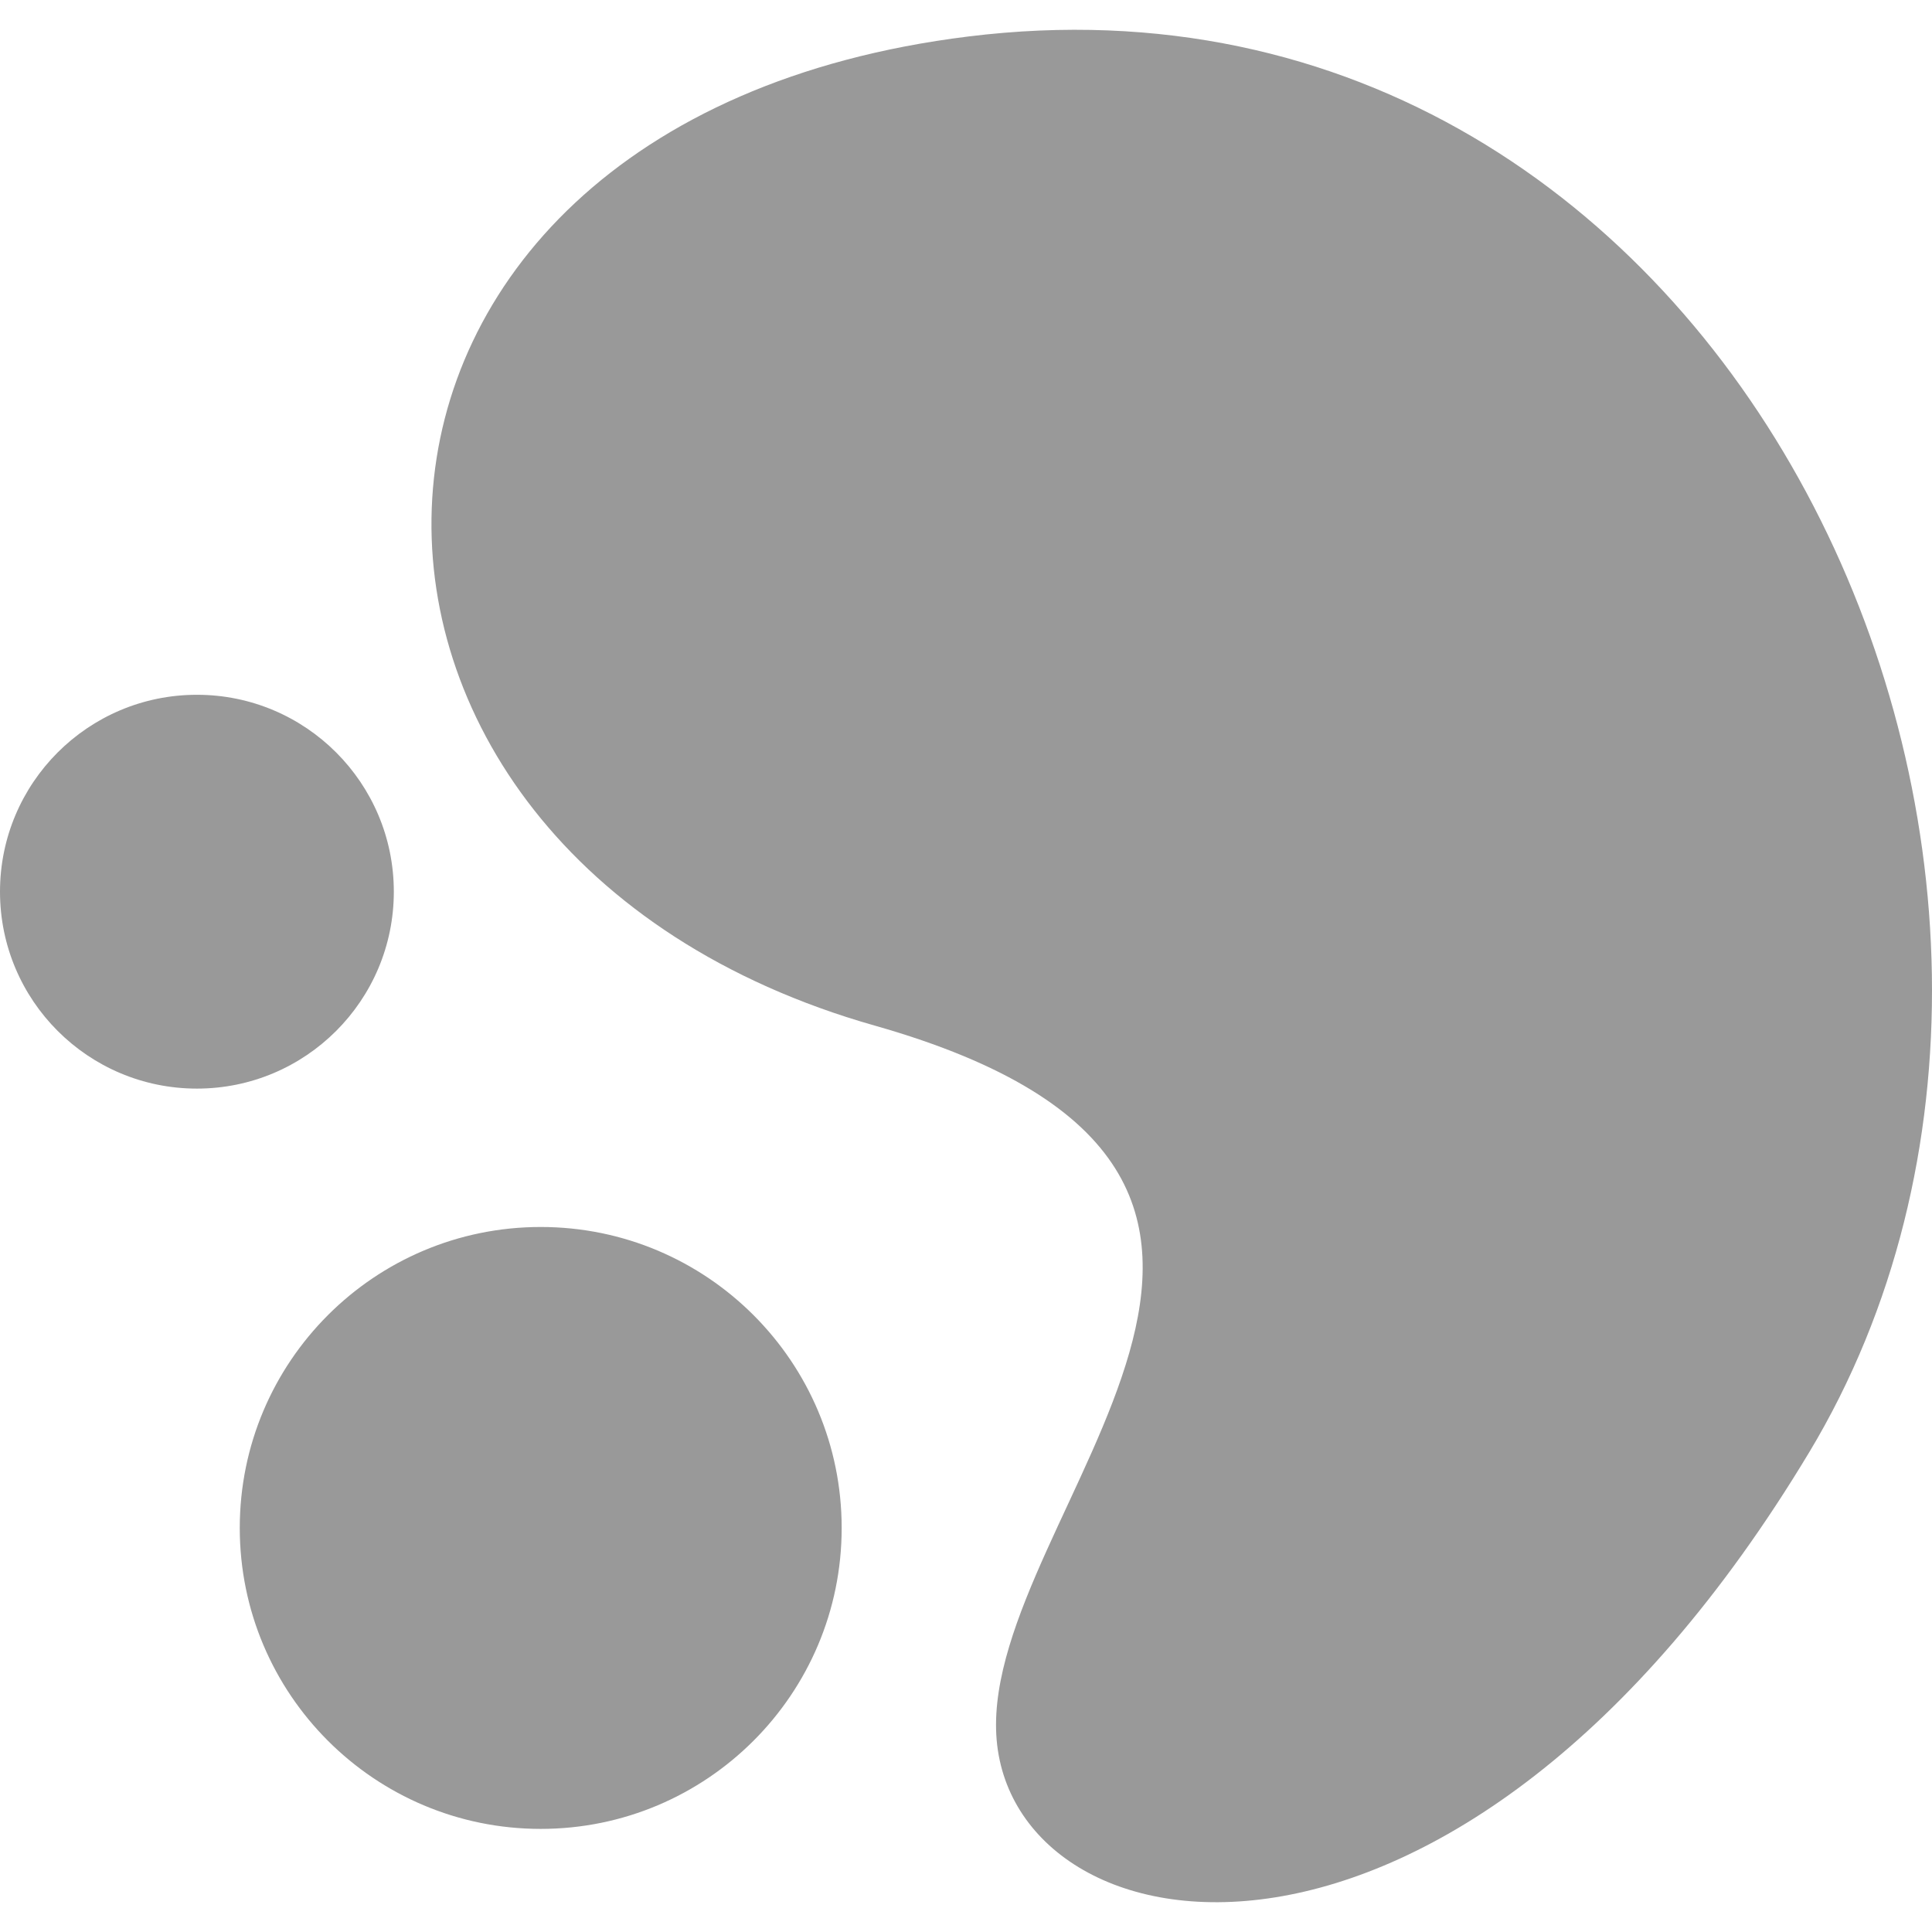 <svg xmlns="http://www.w3.org/2000/svg" viewBox="0 0 128 128"><path fill="#999" d="M26.092 59.077c0 7.205-5.84 13.046-13.046 13.046C5.841 72.123 0 66.283 0 59.077s5.841-13.046 13.046-13.046c7.205 0 13.046 5.84 13.046 13.046zm29.671 42.153c0 11.012-8.927 19.939-19.939 19.939s-19.939-8.927-19.939-19.939 8.927-19.939 19.94-19.939c11.011 0 19.938 8.927 19.938 19.94zm64.094-4.998C142.82 58.051 115.007-3.874 64.15 2.418c-45.948 5.68-46.688 54.044-6.193 65.532 35.042 9.952 7.239 32.18 8.05 46.982.818 14.8 30.467 20.168 53.849-18.7"/></svg>
